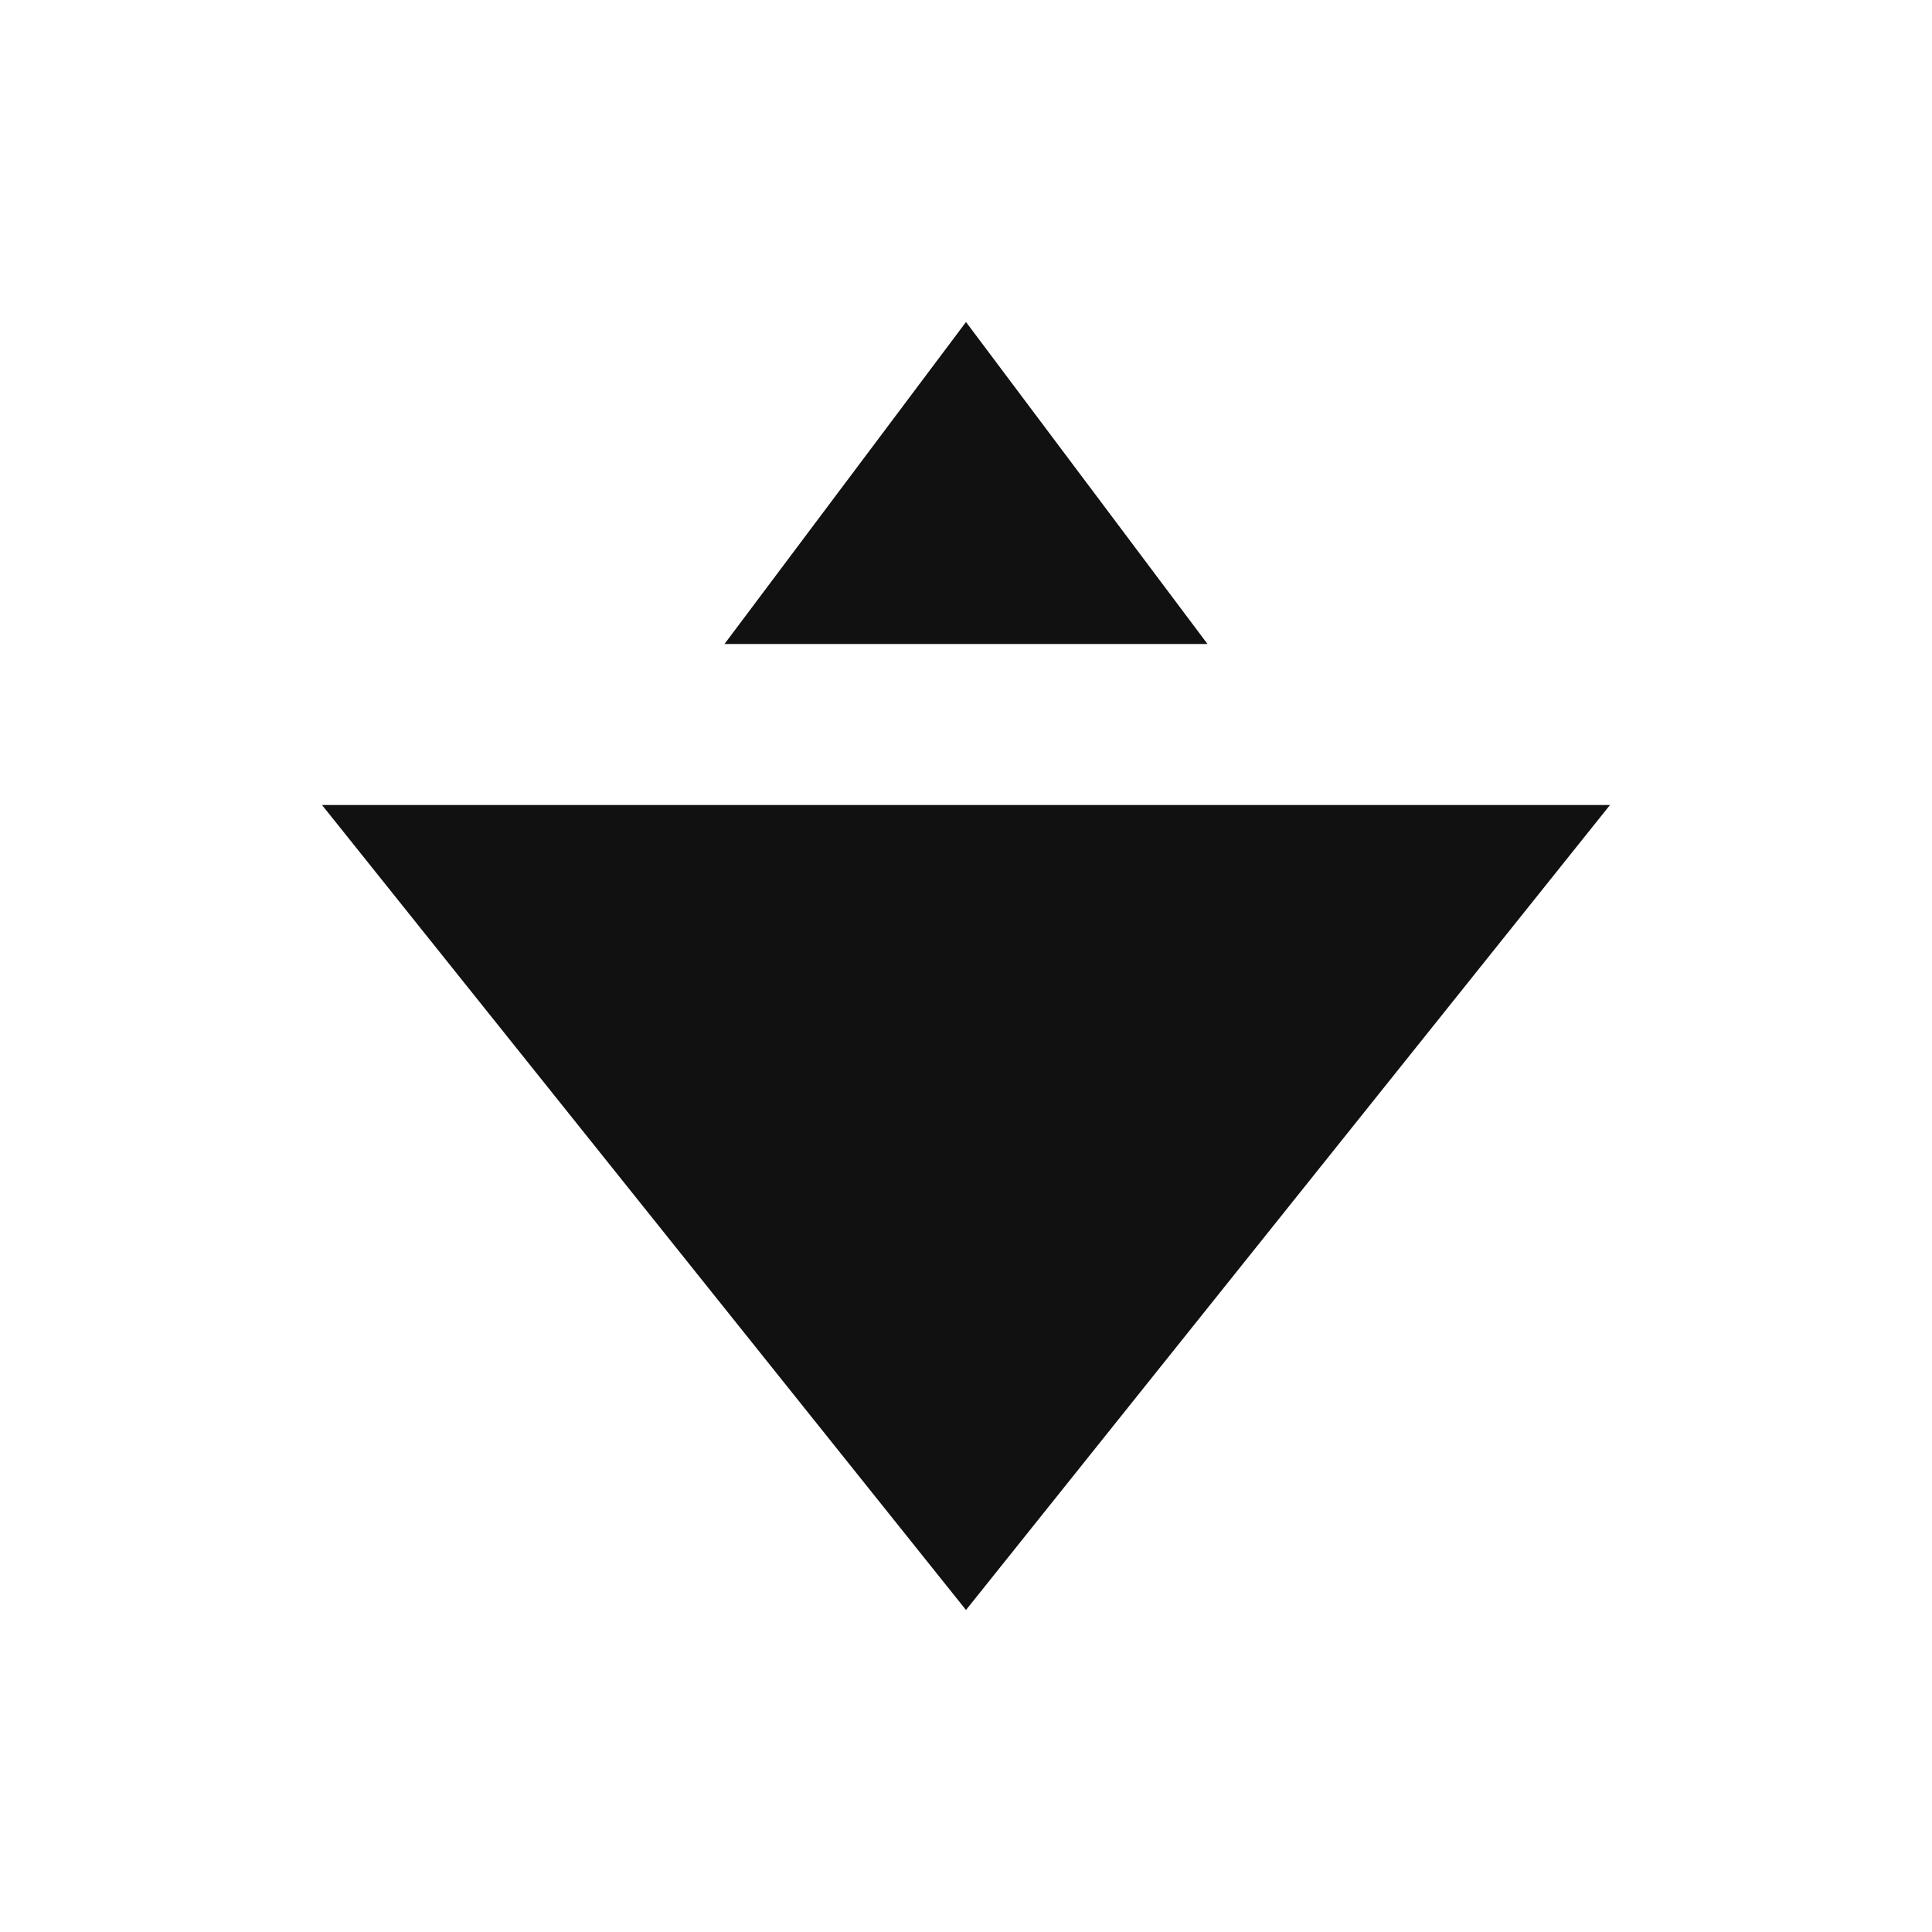 <?xml version="1.0" encoding="UTF-8"?>
<svg width="24" height="24" viewBox="0 0 24 24" fill="none" xmlns="http://www.w3.org/2000/svg">
  <g>
    <polygon points="12,20 4,10 20,10" fill="#111111"/>
    <polygon points="12,4 9,8 15,8" fill="#111111"/>
  </g>
</svg> 